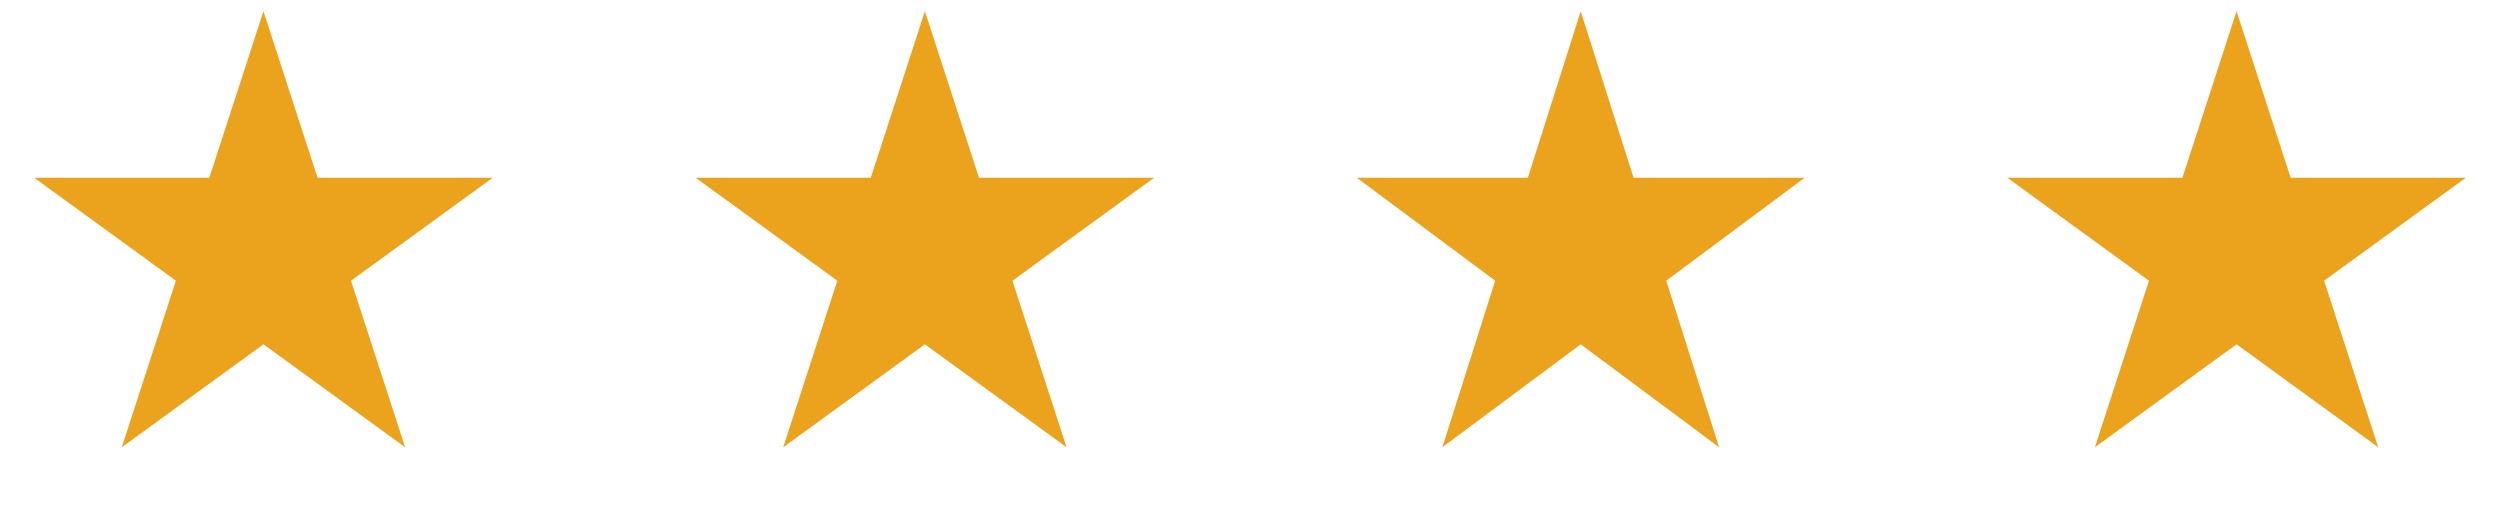 <?xml version="1.0" encoding="UTF-8"?> <svg xmlns="http://www.w3.org/2000/svg" width="223" height="46" viewBox="0 0 223 46" fill="none"><path d="M23.5 1L28.327 15.856H43.948L31.31 25.038L36.137 39.894L23.5 30.712L10.863 39.894L15.69 25.038L3.052 15.856H18.673L23.5 1Z" fill="#EBA21C"></path><path d="M82.5 1L87.327 15.856H102.948L90.31 25.038L95.137 39.894L82.5 30.712L69.863 39.894L74.69 25.038L62.052 15.856H77.673L82.5 1Z" fill="#EBA21C"></path><path d="M141 1L145.715 15.856H160.972L148.629 25.038L153.343 39.894L141 30.712L128.657 39.894L133.371 25.038L121.028 15.856H136.285L141 1Z" fill="#EBA21C"></path><path d="M199.5 1L204.327 15.856H219.948L207.31 25.038L212.137 39.894L199.5 30.712L186.863 39.894L191.69 25.038L179.052 15.856H194.673L199.5 1Z" fill="#EBA21C"></path></svg> 